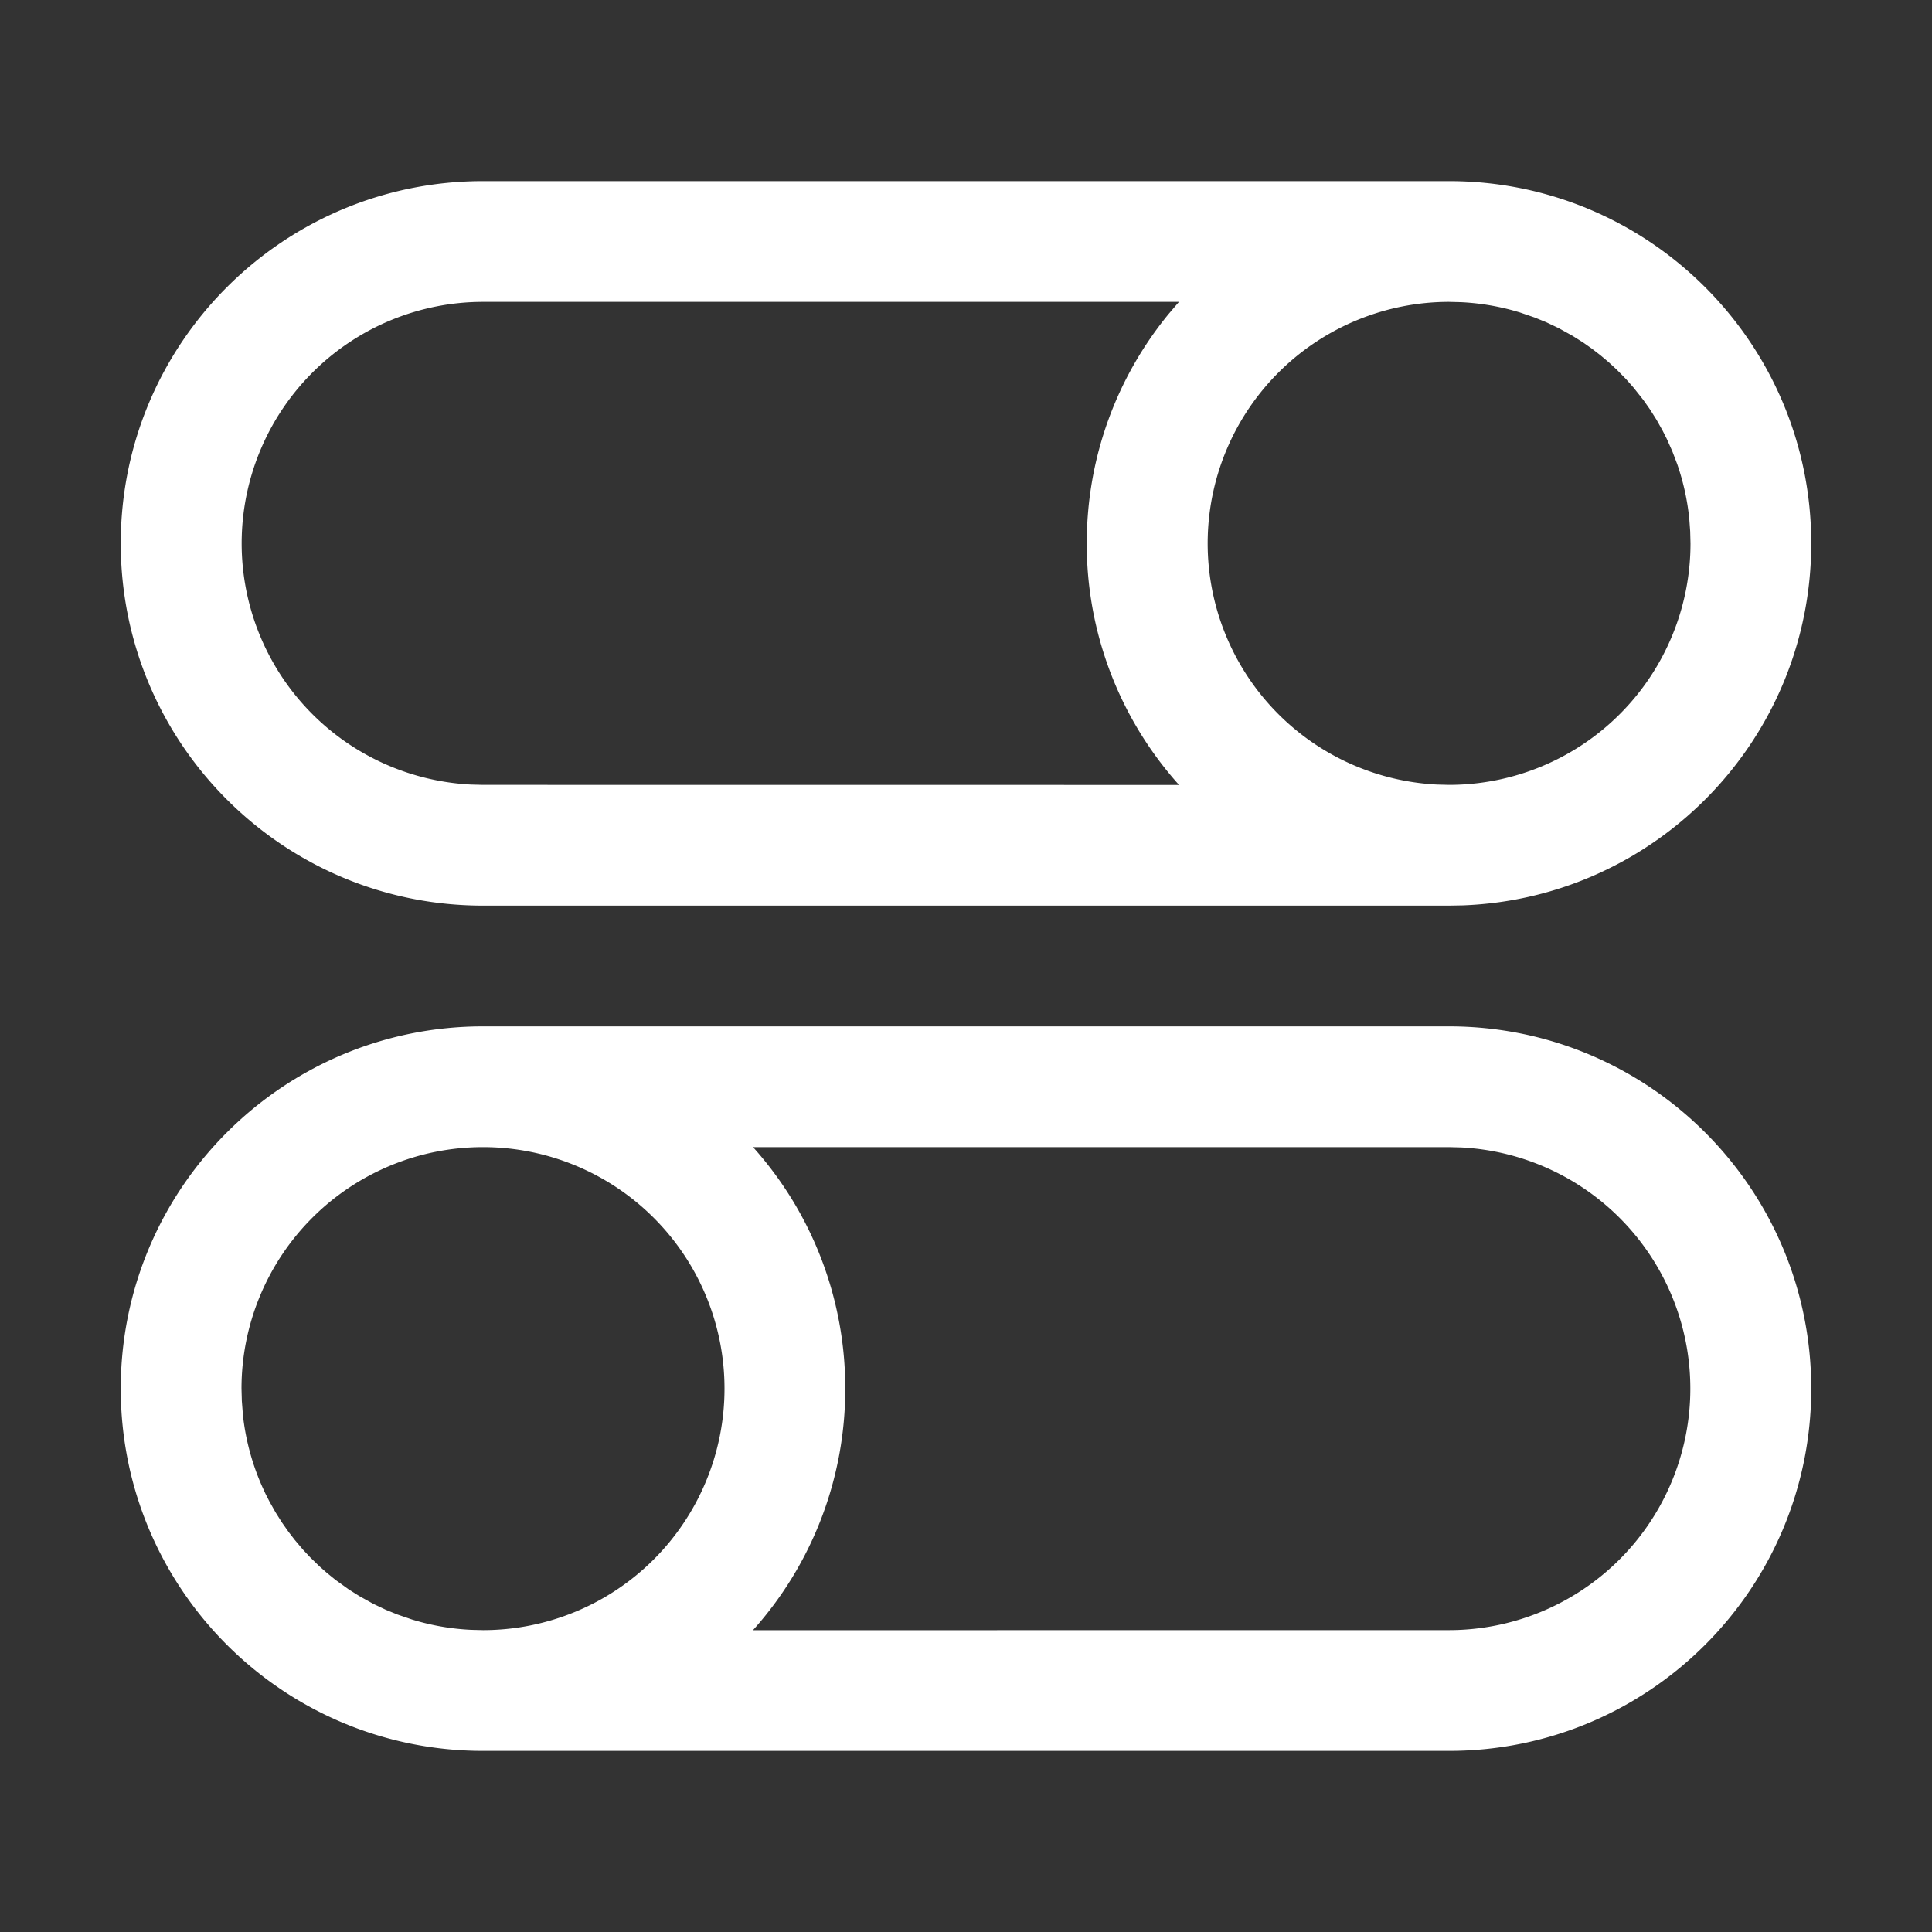 <svg xmlns="http://www.w3.org/2000/svg" width="56" height="56"><rect width="100%" height="100%" fill="#333333" stroke="none"/><path fill="#FFF" d="M42 29.75c5.799 0 10.5 4.701 10.5 10.5s-4.701 10.5-10.5 10.5H14c-5.799 0-10.5-4.701-10.5-10.5s4.701-10.5 10.5-10.5h28zm-28 3.5a7 7 0 0 0-7 7l.01.36.033.424a6.957 6.957 0 0 0 .556 2.054l.1.217.109.212.177.316.188.298.192.273.18.233.236.279.205.219.266.259.217.192.255.207.386.278.308.194.402.223.362.172.337.137.428.147.186.054c.486.135.994.218 1.518.243l.349.009a7 7 0 0 0 0-14zm28 0H21.827a10.46 10.46 0 0 1 2.673 7 10.46 10.46 0 0 1-2.675 7.002L42 47.25a7 7 0 0 0 .35-13.991L42 33.25zm0-28c5.799 0 10.5 4.701 10.5 10.5 0 5.667-4.49 10.286-10.106 10.493L42 26.25H14c-5.799 0-10.5-4.701-10.5-10.5S8.201 5.25 14 5.25h28zm-7.827 3.5H14a7 7 0 0 0-.35 13.991l.35.009 20.175.002A10.46 10.46 0 0 1 31.5 15.75c0-2.521.888-4.835 2.37-6.645l.303-.355zm7.827 0a7 7 0 0 0-.35 13.991l.35.009a7 7 0 0 0 7-7l-.009-.35-.025-.346a6.962 6.962 0 0 0-.35-1.598l-.143-.376-.162-.362-.119-.235-.177-.316-.188-.298-.192-.273-.29-.366-.216-.244-.262-.267-.24-.222-.243-.204-.24-.185-.254-.179-.308-.194-.402-.223-.362-.172-.337-.137-.428-.147-.186-.054a6.988 6.988 0 0 0-1.518-.243L42 8.75z"/></svg>